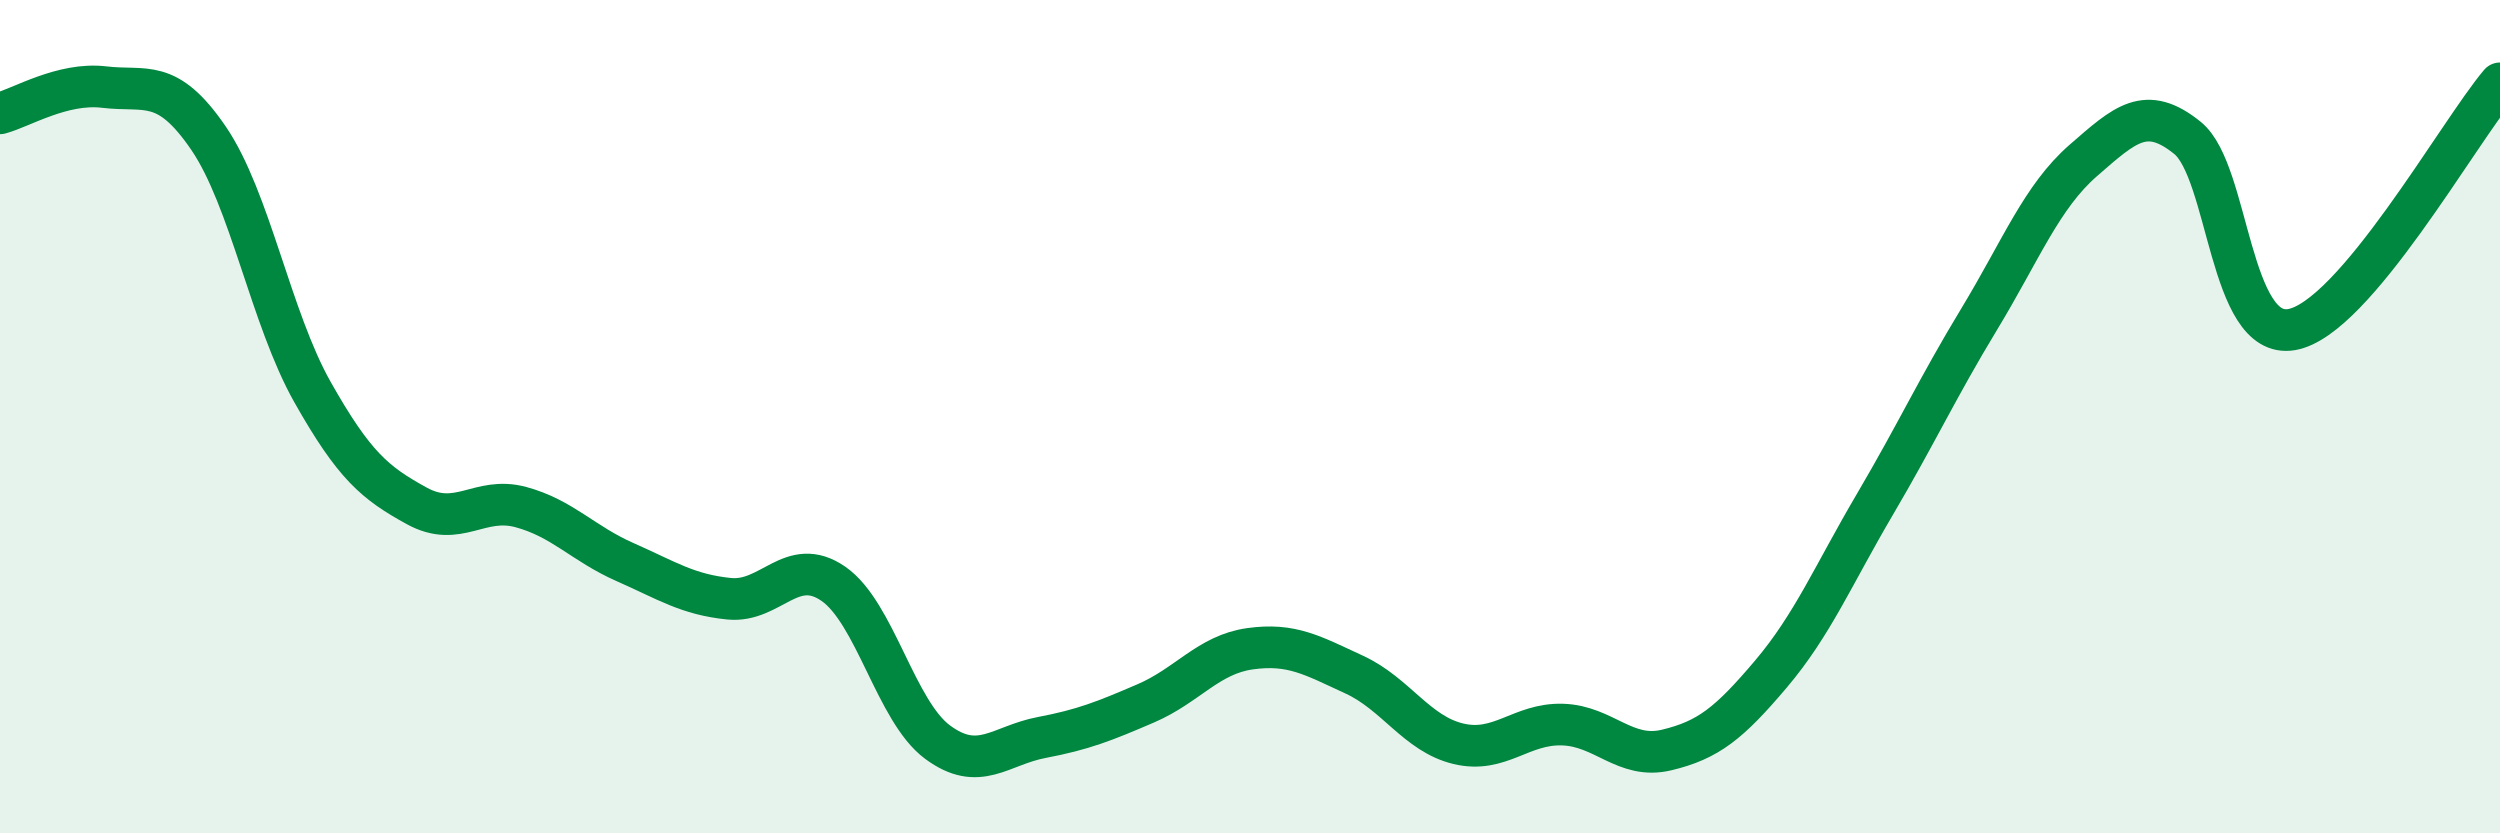 
    <svg width="60" height="20" viewBox="0 0 60 20" xmlns="http://www.w3.org/2000/svg">
      <path
        d="M 0,2.72 C 0.5,2.59 1.5,1.97 2.5,2.09 C 3.5,2.21 4,1.85 5,3.31 C 6,4.77 6.5,7.64 7.5,9.41 C 8.5,11.18 9,11.59 10,12.14 C 11,12.69 11.5,11.9 12.5,12.17 C 13.5,12.44 14,13.05 15,13.49 C 16,13.93 16.5,14.27 17.5,14.37 C 18.5,14.47 19,13.32 20,14.01 C 21,14.7 21.5,17.07 22.5,17.81 C 23.5,18.55 24,17.89 25,17.7 C 26,17.51 26.5,17.31 27.5,16.88 C 28.5,16.45 29,15.71 30,15.57 C 31,15.43 31.5,15.73 32.5,16.19 C 33.5,16.65 34,17.61 35,17.85 C 36,18.09 36.5,17.36 37.5,17.39 C 38.5,17.42 39,18.24 40,18 C 41,17.76 41.5,17.36 42.5,16.18 C 43.5,15 44,13.8 45,12.1 C 46,10.4 46.5,9.31 47.5,7.66 C 48.5,6.01 49,4.72 50,3.85 C 51,2.98 51.5,2.5 52.5,3.31 C 53.5,4.12 53.5,8.17 55,7.91 C 56.5,7.65 59,3.18 60,2L60 20L0 20Z"
        fill="#008740"
        opacity="0.1"
        stroke-linecap="round"
        stroke-linejoin="round"
      />
      <path
        d="M 0,2.72 C 0.5,2.59 1.5,1.97 2.5,2.09 C 3.5,2.21 4,1.85 5,3.31 C 6,4.77 6.5,7.64 7.5,9.41 C 8.5,11.18 9,11.59 10,12.14 C 11,12.69 11.5,11.9 12.5,12.17 C 13.5,12.44 14,13.05 15,13.49 C 16,13.93 16.5,14.27 17.5,14.37 C 18.5,14.47 19,13.32 20,14.01 C 21,14.7 21.5,17.07 22.5,17.81 C 23.5,18.55 24,17.89 25,17.7 C 26,17.51 26.5,17.31 27.5,16.88 C 28.5,16.45 29,15.71 30,15.57 C 31,15.43 31.5,15.73 32.5,16.19 C 33.5,16.65 34,17.61 35,17.85 C 36,18.09 36.5,17.36 37.5,17.39 C 38.5,17.42 39,18.24 40,18 C 41,17.76 41.5,17.36 42.5,16.18 C 43.5,15 44,13.8 45,12.1 C 46,10.4 46.5,9.31 47.5,7.66 C 48.5,6.01 49,4.72 50,3.85 C 51,2.98 51.5,2.5 52.5,3.31 C 53.5,4.12 53.5,8.17 55,7.91 C 56.5,7.65 59,3.18 60,2"
        stroke="#008740"
        stroke-width="1"
        fill="none"
        stroke-linecap="round"
        stroke-linejoin="round"
      />
    </svg>
  